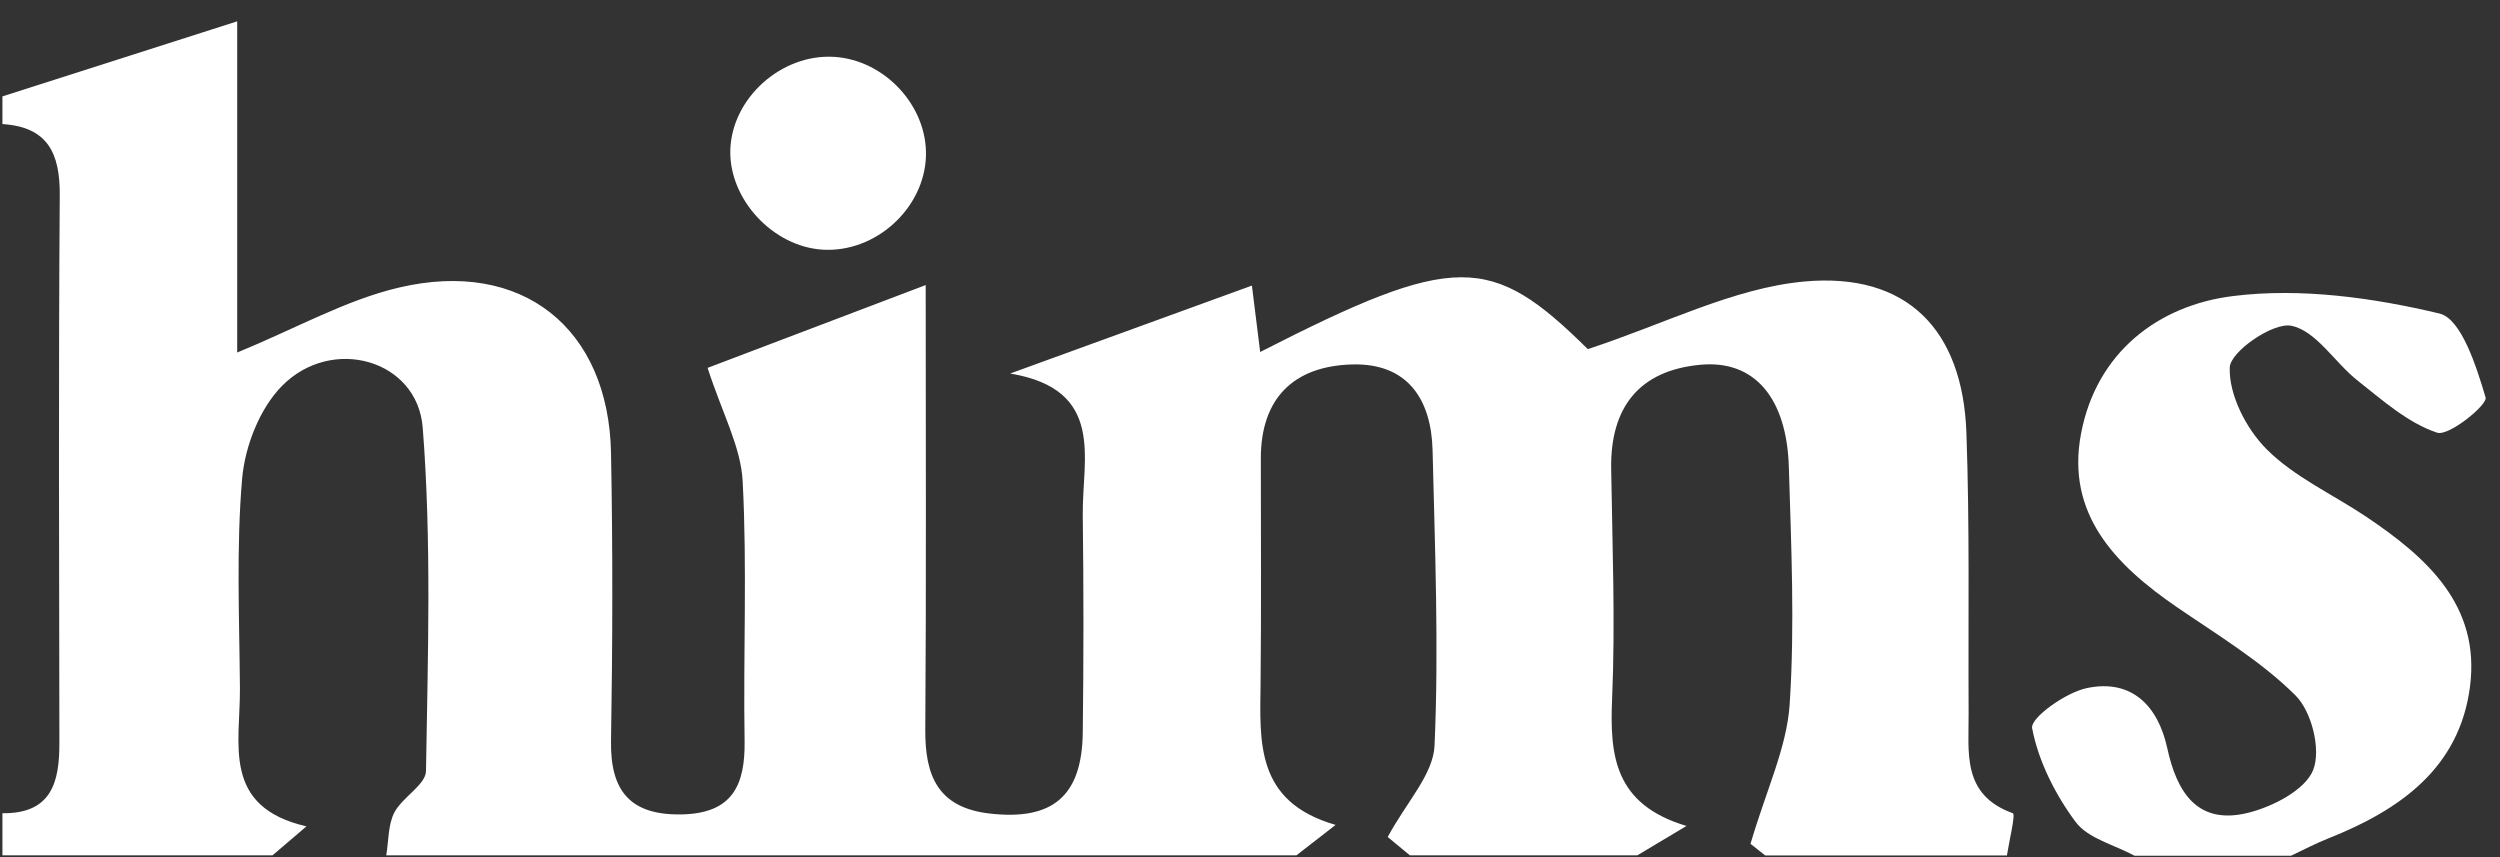 <?xml version="1.0" encoding="UTF-8"?> <svg xmlns="http://www.w3.org/2000/svg" width="105" height="36" viewBox="0 0 105 36" fill="none"><rect x="0" y="0" width="105" height="36" fill="#333333" stroke="none"/><path d="M0.102 4.048C3.282 3.028 6.467 2.014 9.962 0.896V14.806C12.447 13.786 14.525 12.601 16.757 12.078C21.926 10.86 25.564 13.781 25.663 19.027C25.74 23.062 25.729 27.096 25.663 31.125C25.63 33.213 26.462 34.249 28.639 34.205C30.755 34.161 31.301 32.987 31.273 31.119C31.213 27.482 31.384 23.833 31.191 20.201C31.114 18.757 30.331 17.352 29.719 15.451C32.106 14.547 35.324 13.323 38.879 11.973C38.879 18.339 38.906 24.495 38.862 30.656C38.851 32.574 39.386 33.913 41.552 34.167C44.197 34.475 45.443 33.45 45.476 30.772C45.514 27.724 45.514 24.671 45.476 21.623C45.448 19.276 46.446 16.36 42.428 15.688C45.768 14.47 49.108 13.257 52.58 11.995C52.69 12.877 52.806 13.803 52.927 14.784C61.128 10.595 62.621 10.645 66.688 14.663C69.924 13.604 72.795 12.1 75.776 11.824C80.114 11.428 82.428 13.869 82.588 18.151C82.731 22.081 82.66 26.021 82.682 29.951C82.693 31.604 82.384 33.379 84.539 34.156C84.66 34.2 84.385 35.313 84.291 35.93H74.14C73.71 35.589 73.274 35.247 73.522 35.44C74.184 33.175 75.043 31.406 75.165 29.593C75.385 26.28 75.231 22.94 75.132 19.617C75.043 16.702 73.682 15.114 71.428 15.319C68.832 15.555 67.631 17.121 67.669 19.683C67.719 22.913 67.846 26.148 67.708 29.366C67.609 31.736 67.802 33.786 70.833 34.69C69.868 35.264 69.317 35.594 68.766 35.925H59.215C58.791 35.572 58.372 35.225 58.284 35.153C59.066 33.698 60.196 32.53 60.251 31.317C60.433 27.195 60.268 23.056 60.169 18.928C60.119 16.79 59.133 15.236 56.774 15.307C54.327 15.379 52.949 16.735 52.955 19.265C52.955 22.411 52.977 25.564 52.944 28.711C52.916 31.174 52.723 33.676 56.096 34.646C55.335 35.236 54.889 35.578 54.448 35.925H16.222C16.327 35.319 16.294 34.641 16.564 34.123C16.9 33.478 17.887 32.96 17.892 32.376C17.969 27.57 18.129 22.736 17.754 17.958C17.529 15.098 13.935 14.089 11.846 16.206C10.909 17.154 10.292 18.735 10.171 20.086C9.918 23.012 10.055 25.972 10.077 28.92C10.094 31.235 9.3 33.886 12.871 34.707C12.166 35.308 11.802 35.616 11.444 35.925H0.102V34.156C2.169 34.178 2.499 32.85 2.494 31.202C2.483 23.536 2.455 15.87 2.51 8.198C2.521 6.445 2.014 5.332 0.102 5.211V4.032V4.048Z" fill="white" style="fill:white;fill-opacity:1;"></path><path d="M89.653 35.941C88.81 35.484 87.697 35.219 87.179 34.525C86.319 33.368 85.614 31.973 85.349 30.584C85.266 30.155 86.76 29.08 87.658 28.898C89.537 28.507 90.64 29.653 91.025 31.422C91.428 33.279 92.293 34.674 94.437 34.134C95.468 33.875 96.823 33.175 97.154 32.337C97.49 31.488 97.093 29.884 96.41 29.207C94.96 27.763 93.136 26.672 91.428 25.498C88.838 23.723 86.76 21.585 87.405 18.206C88.049 14.817 90.629 12.816 93.814 12.431C96.641 12.083 99.667 12.502 102.461 13.169C103.376 13.389 104.01 15.396 104.396 16.696C104.484 16.999 102.853 18.333 102.362 18.173C101.144 17.771 100.08 16.823 99.033 15.996C98.063 15.236 97.281 13.891 96.234 13.682C95.468 13.527 93.671 14.767 93.649 15.434C93.61 16.581 94.338 18.008 95.203 18.873C96.366 20.036 97.97 20.758 99.37 21.695C101.932 23.414 104.181 25.426 103.74 28.837C103.299 32.26 100.797 34.018 97.788 35.214C97.253 35.423 96.741 35.699 96.223 35.941H89.653Z" fill="white" style="fill:white;fill-opacity:1;"></path><path d="M38.89 6.545C38.829 8.755 36.768 10.628 34.541 10.485C32.464 10.353 30.629 8.38 30.673 6.324C30.722 4.131 32.816 2.246 35.048 2.389C37.165 2.527 38.945 4.45 38.89 6.539V6.545Z" fill="white" style="fill:white;fill-opacity:1;"></path></svg> 